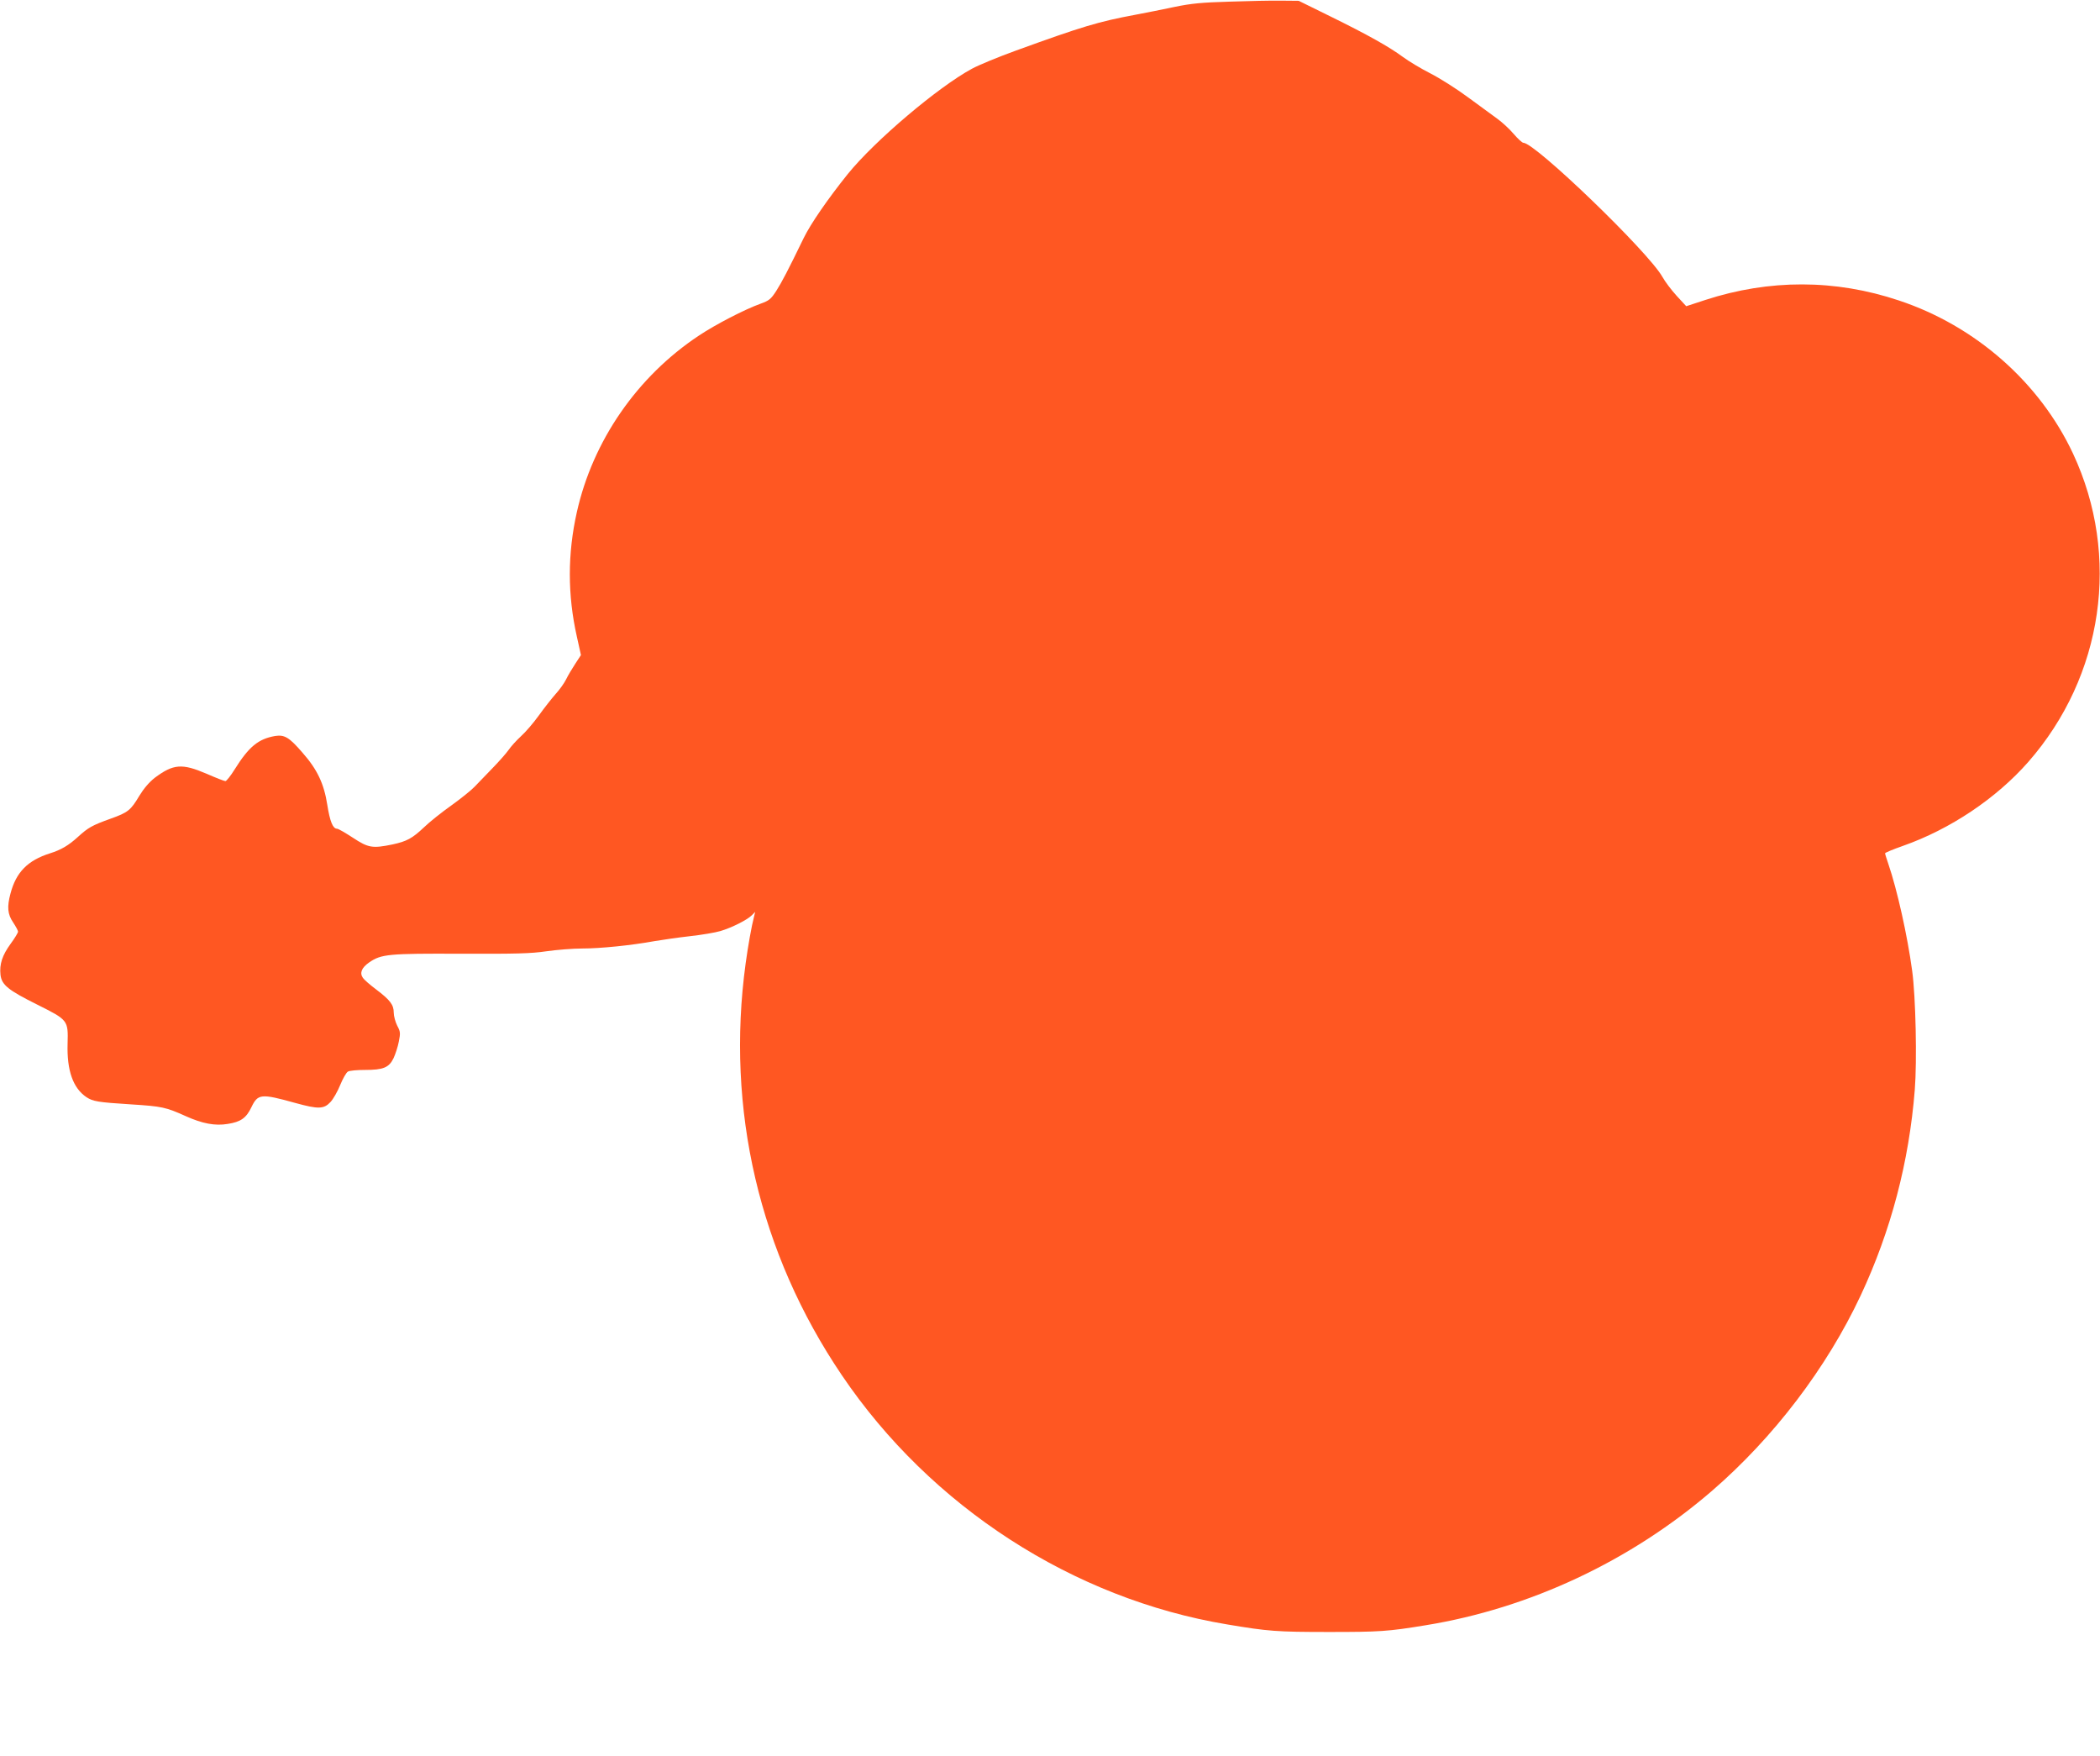 <?xml version="1.0" standalone="no"?>
<!DOCTYPE svg PUBLIC "-//W3C//DTD SVG 20010904//EN"
 "http://www.w3.org/TR/2001/REC-SVG-20010904/DTD/svg10.dtd">
<svg version="1.0" xmlns="http://www.w3.org/2000/svg"
 width="1280pt" height="1070pt" viewBox="0 0 1280 1070"
 preserveAspectRatio="xMidYMid meet">
<g transform="translate(0,1070) scale(0.1,-0.1)"
fill="#ff5722" stroke="none">
<path d="M7495 10690 c-169 -5 -234 -11 -335 -32 -69 -15 -177 -36 -240 -48
-225 -42 -322 -71 -727 -218 -105 -38 -227 -88 -269 -111 -207 -112 -593 -439
-757 -642 -122 -152 -226 -303 -268 -389 -97 -200 -133 -268 -167 -322 -33
-51 -44 -60 -97 -79 -97 -35 -273 -126 -375 -194 -377 -250 -647 -642 -744
-1076 -57 -254 -57 -504 0 -758 l25 -113 -34 -52 c-19 -29 -45 -72 -57 -97
-12 -24 -41 -64 -64 -89 -22 -25 -68 -83 -101 -129 -33 -46 -82 -103 -110
-128 -27 -25 -61 -62 -75 -83 -14 -20 -58 -70 -98 -111 -40 -41 -89 -92 -110
-114 -21 -22 -85 -73 -142 -114 -58 -41 -132 -100 -165 -132 -72 -68 -105 -86
-193 -105 -122 -25 -147 -21 -241 41 -46 30 -89 55 -97 55 -25 0 -43 44 -59
145 -20 129 -61 216 -151 318 -81 94 -110 111 -167 102 -103 -18 -160 -65
-247 -204 -24 -39 -50 -71 -56 -71 -7 0 -58 20 -115 45 -150 64 -202 60 -316
-25 -34 -27 -66 -64 -94 -110 -52 -87 -68 -101 -175 -139 -114 -41 -136 -54
-199 -111 -57 -52 -103 -79 -170 -100 -136 -43 -207 -115 -241 -245 -22 -81
-18 -126 16 -176 16 -24 30 -50 30 -56 0 -7 -20 -40 -45 -74 -51 -70 -69 -124
-62 -189 7 -62 47 -94 226 -183 186 -93 187 -94 183 -237 -5 -163 33 -271 115
-326 40 -26 68 -31 273 -44 188 -12 211 -17 333 -72 100 -45 178 -60 255 -47
79 12 113 36 144 101 40 83 58 85 267 27 141 -39 175 -38 215 5 17 18 44 65
60 105 16 39 37 76 47 81 10 6 56 10 104 10 111 0 146 14 174 72 11 24 26 69
32 101 10 51 10 60 -10 97 -11 22 -21 58 -21 79 0 48 -22 77 -108 142 -36 27
-72 58 -80 70 -21 30 -8 62 38 94 74 51 117 55 560 53 332 -1 426 1 520 15 63
9 162 17 220 17 110 0 297 19 440 45 47 8 144 22 215 30 72 8 155 22 185 31
69 20 164 68 192 96 l21 21 -7 -29 c-15 -57 -37 -181 -51 -284 -122 -890 83
-1767 586 -2510 542 -802 1410 -1363 2349 -1519 250 -42 302 -46 620 -46 310
0 359 3 590 41 634 103 1250 392 1745 819 376 325 699 749 906 1190 185 395
295 814 330 1253 14 174 6 568 -16 727 -29 214 -91 492 -145 650 -11 32 -20
61 -20 65 0 4 48 24 108 45 290 102 570 290 765 512 458 523 564 1254 273
1878 -203 434 -595 779 -1062 934 -388 130 -790 130 -1180 3 l-116 -38 -59 64
c-32 35 -71 87 -87 116 -88 154 -775 816 -847 816 -7 0 -33 24 -59 54 -25 30
-70 71 -99 92 -28 21 -109 80 -179 131 -70 52 -173 117 -230 146 -57 29 -132
74 -167 100 -84 62 -214 135 -446 249 l-189 93 -106 1 c-58 1 -199 -2 -315 -6z"/>
</g>
</svg>
